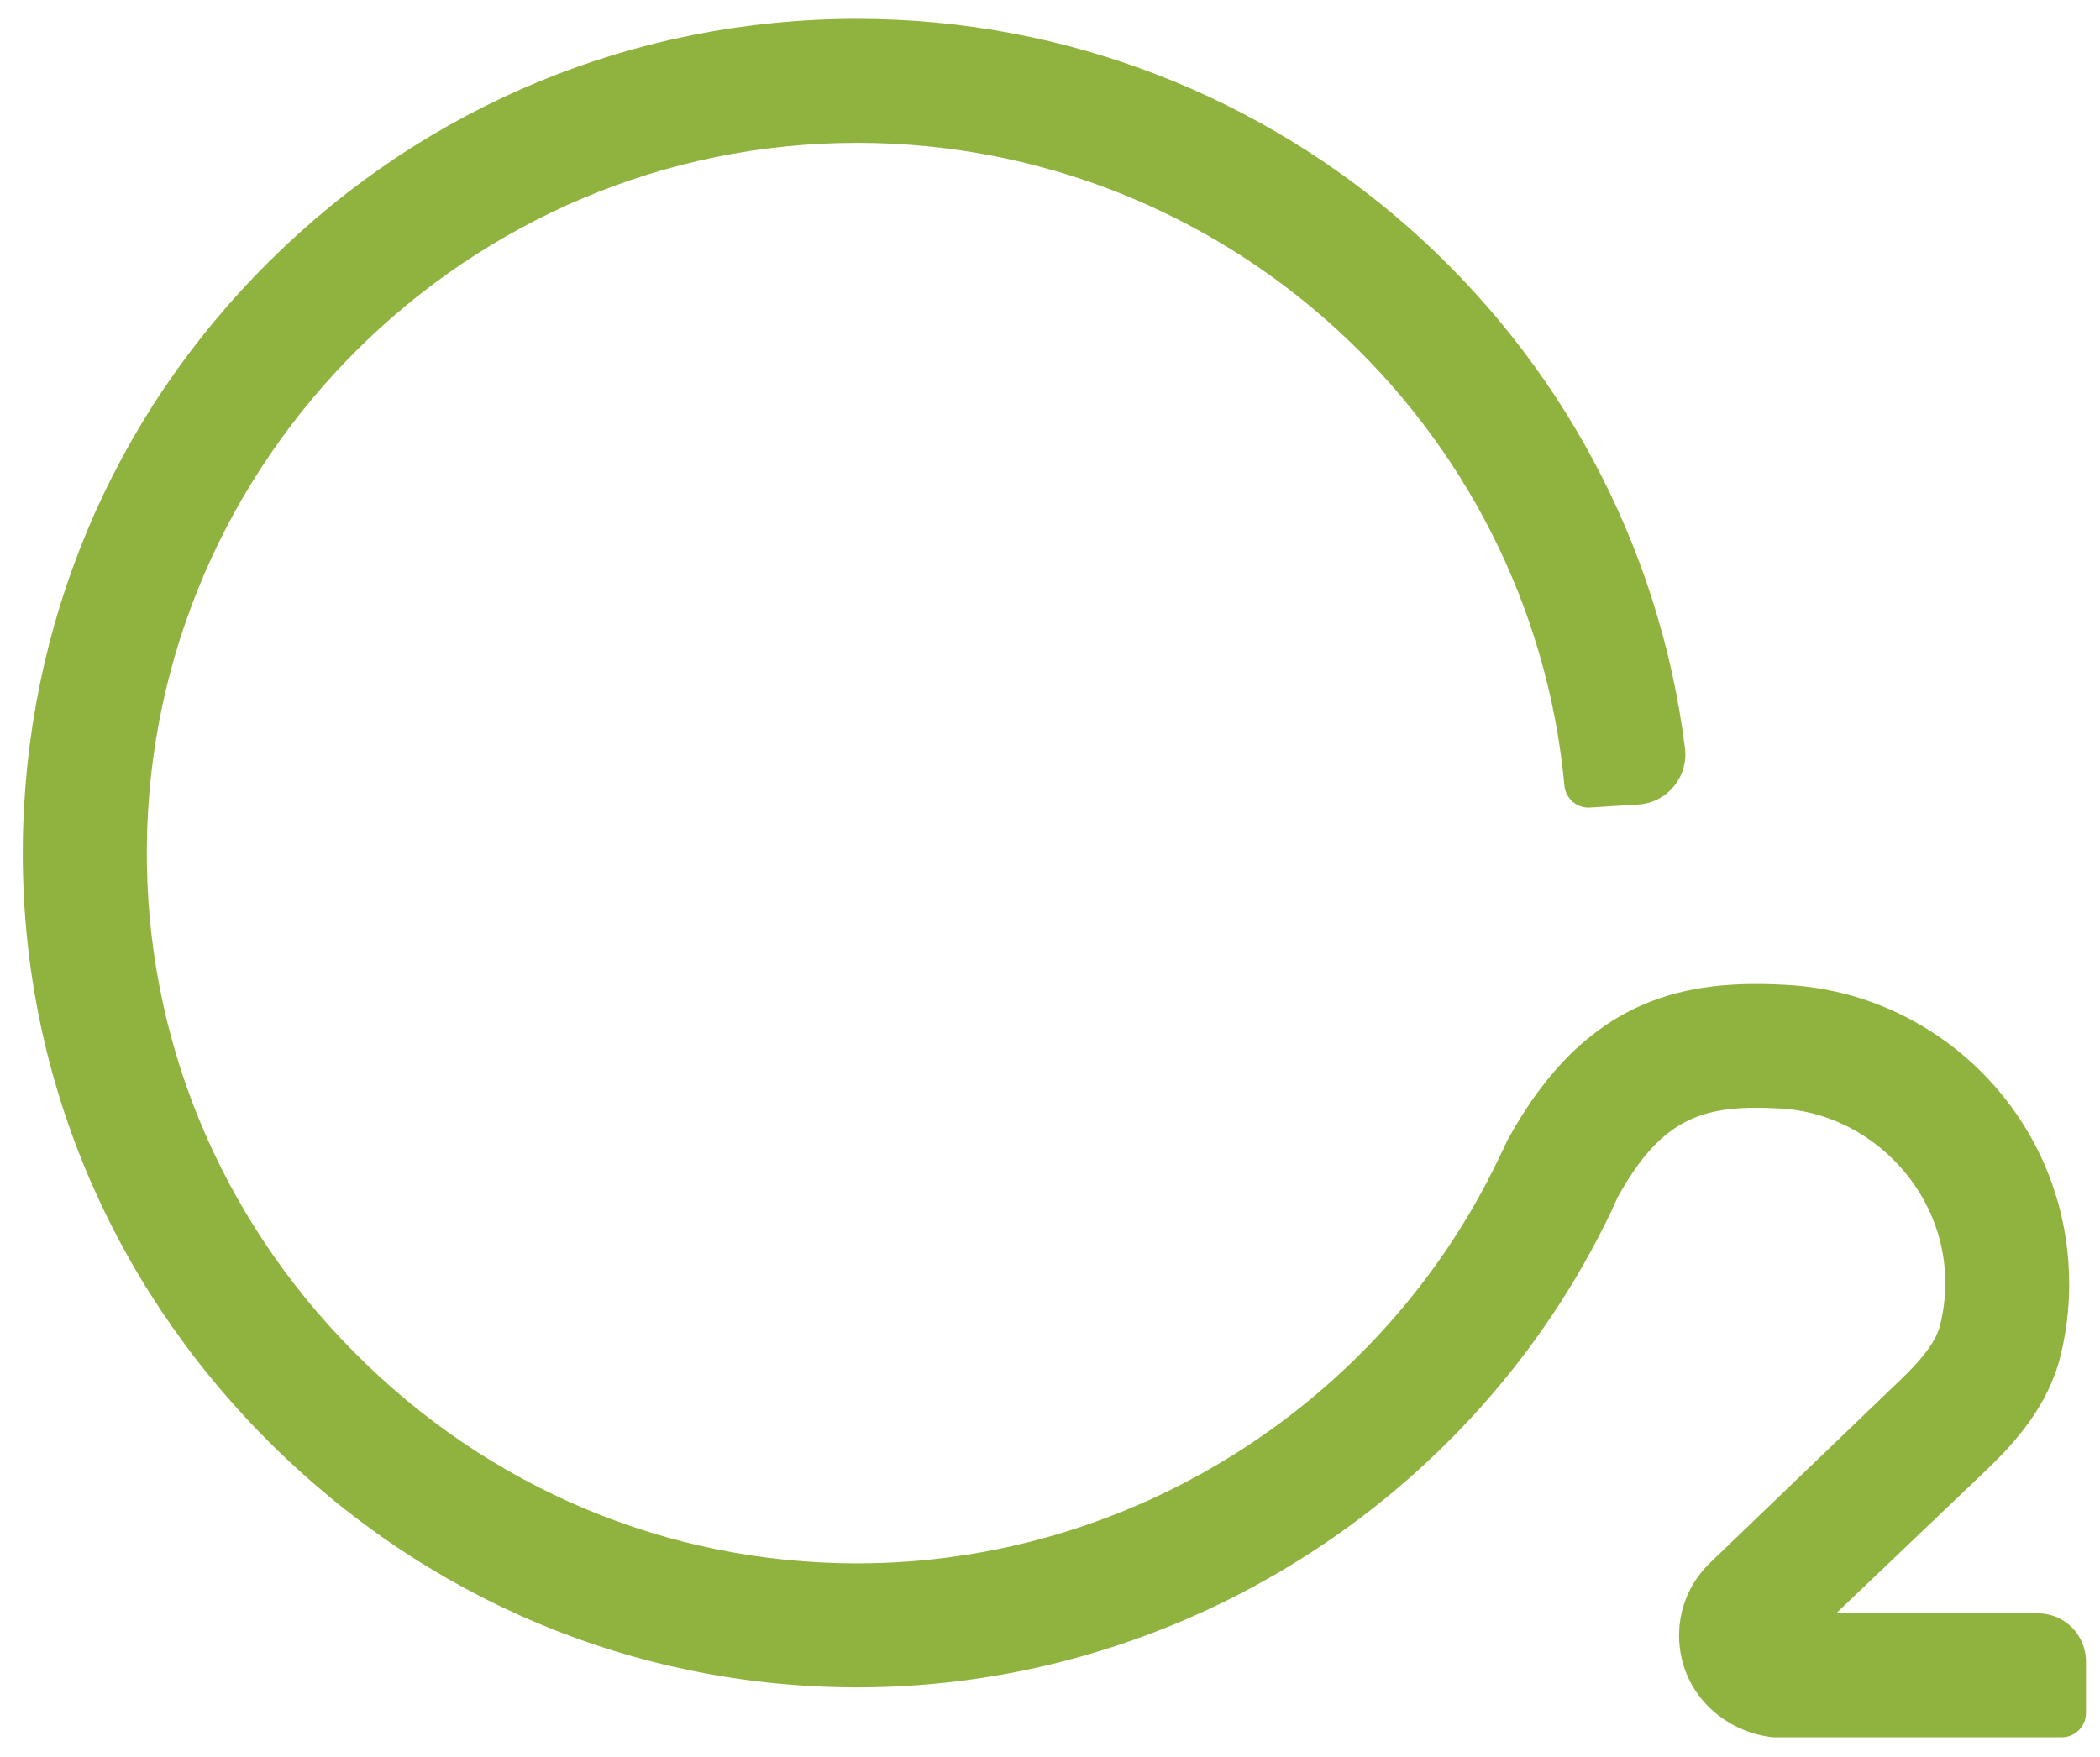 <?xml version="1.0" encoding="UTF-8"?> <!-- Generator: Adobe Illustrator 24.0.2, SVG Export Plug-In . SVG Version: 6.00 Build 0) --> <svg xmlns="http://www.w3.org/2000/svg" xmlns:xlink="http://www.w3.org/1999/xlink" id="Слой_1" x="0px" y="0px" viewBox="0 0 479.2 400.9" style="enable-background:new 0 0 479.2 400.9;" xml:space="preserve"> <style type="text/css"> .st0{fill:#90B340;} </style> <path class="st0" d="M470.5,396.5h-65.8l-0.1,0c-9.2-1-17.2-7-20.2-15.7c-2.9-8.6-0.7-17.9,5.9-24.2l43.7-42 c3.2-3.1,7.6-7.7,8.7-12.1c1-4,1.4-8.2,1.1-12.4c-1.3-19.7-17.8-36-37.4-37.1c-17.4-1-27,1.7-37.3,20.3l-1.4,3.1 c-31.5,66.1-99,108.7-172,108.7c-50.8,0-98.6-20.1-134.8-56.5C24.6,292.1,4.8,244.1,5.2,193.3c0.4-50.5,20.3-98,56.2-133.6 C97.3,24,145,4.3,195.6,4.3c96.3,0,177.1,72.2,188.9,166.5c0.8,6.5-4.1,12.4-10.6,12.8l-11.1,0.7c-2.9,0.2-5.5-2-5.8-4.9 c-7.7-82.7-77.6-146.8-161.4-146.8c-88.7,0-161.4,72.2-162.1,160.9c-0.3,43.2,16.5,84.1,47.3,115.1c30.8,31.1,71.6,48.2,114.8,48.2 c62.2,0,119.6-36.3,146.4-92.4l2-4.2c18.2-33.3,41.5-36.7,64-35.4c34.2,2,61.7,29.3,64,63.5c0.5,7.1-0.1,14.2-1.8,21.1 c-2.8,11.4-10.3,19.7-16.5,25.7L419,368.2H465c6.1,0,11,4.9,11,11V391C476,394,473.5,396.5,470.5,396.5z"></path> </svg> 